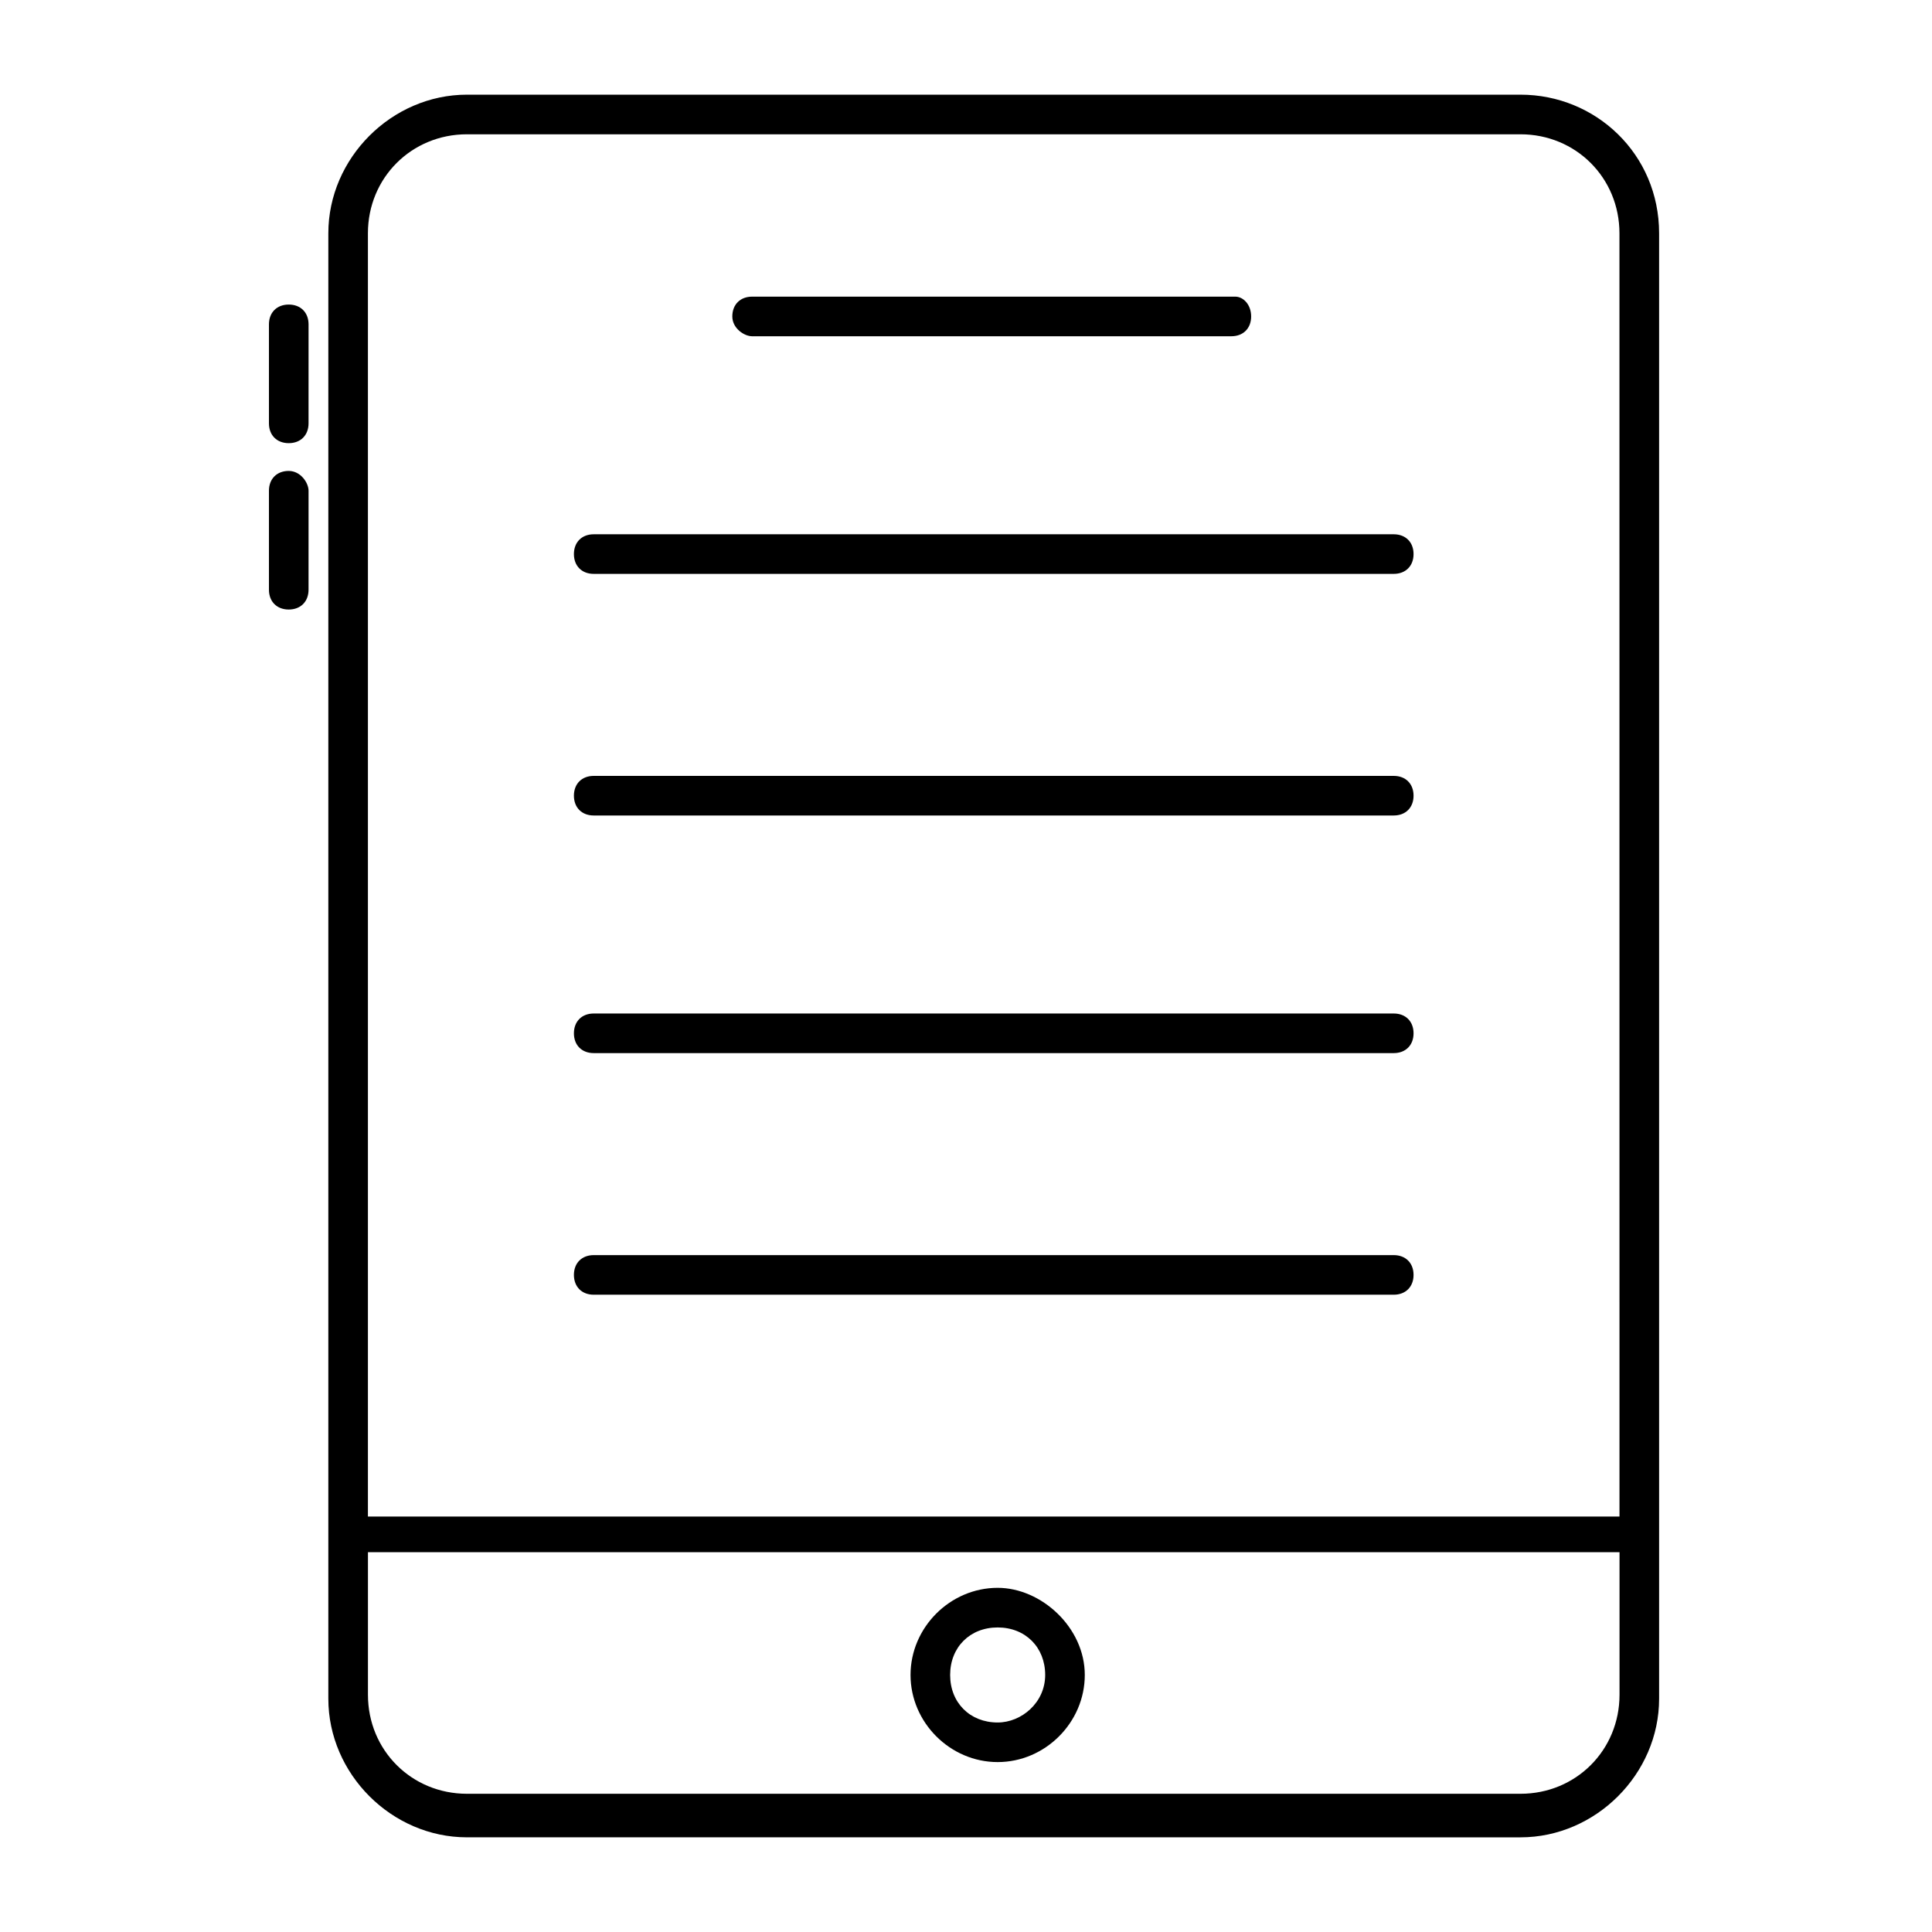 <?xml version="1.0" encoding="UTF-8"?>
<!-- Uploaded to: SVG Repo, www.svgrepo.com, Generator: SVG Repo Mixer Tools -->
<svg fill="#000000" width="800px" height="800px" version="1.1" viewBox="144 144 512 512" xmlns="http://www.w3.org/2000/svg">
 <g>
  <path d="m546.94 169.09h-279.19c-19.945 0-36.738 16.793-36.738 36.734v388.35c0 19.941 16.793 36.734 36.734 36.734l279.2 0.004c19.941 0 36.734-16.793 36.734-36.734v-388.35c0.004-20.996-16.789-36.738-36.734-36.738zm0 450.28h-279.19c-14.695 0-26.238-11.547-26.238-26.238v-37.785h331.68v37.785c-0.004 14.691-11.551 26.238-26.246 26.238zm26.242-73.473h-331.68v-340.07c0-14.691 11.547-26.238 26.242-26.238h279.19c14.695 0 26.238 11.547 26.238 26.238z"/>
  <path d="m513.36 349.62h-212.02c-3.148 0-5.246 2.098-5.246 5.246 0 3.148 2.098 5.246 5.246 5.246h212.02c3.148 0 5.246-2.098 5.246-5.246 0.004-3.148-2.098-5.246-5.246-5.246z"/>
  <path d="m513.36 412.59h-212.02c-3.148 0-5.246 2.098-5.246 5.246 0 3.148 2.098 5.246 5.246 5.246h212.02c3.148 0 5.246-2.098 5.246-5.246 0.004-3.148-2.098-5.246-5.246-5.246z"/>
  <path d="m513.36 285.59h-212.02c-3.148 0-5.246 2.098-5.246 5.246 0 3.148 2.098 5.246 5.246 5.246h212.02c3.148 0 5.246-2.098 5.246-5.246 0.004-3.144-2.098-5.246-5.246-5.246z"/>
  <path d="m513.36 476.62h-212.02c-3.148 0-5.246 2.098-5.246 5.246 0 3.148 2.098 5.246 5.246 5.246h212.02c3.148 0 5.246-2.098 5.246-5.246 0.004-3.148-2.098-5.246-5.246-5.246z"/>
  <path d="m343.32 233.11h127c3.148 0 5.246-2.098 5.246-5.246 0-3.152-2.098-5.25-4.199-5.25h-128.05c-3.148 0-5.246 2.098-5.246 5.246-0.004 3.148 3.148 5.25 5.246 5.25z"/>
  <path d="m220.52 224.71c-3.148 0-5.246 2.098-5.246 5.246v26.238c0 3.148 2.098 5.246 5.246 5.246s5.246-2.098 5.246-5.246l0.004-26.238c0-3.148-2.102-5.246-5.25-5.246z"/>
  <path d="m220.52 268.8c-3.148 0-5.246 2.098-5.246 5.246v26.238c0 3.148 2.098 5.246 5.246 5.246s5.246-2.098 5.246-5.246l0.004-26.234c0-2.102-2.102-5.25-5.25-5.25z"/>
  <path d="m408.39 564.79c-12.594 0-23.09 10.496-23.09 23.09s10.496 23.09 23.09 23.09 23.09-10.496 23.09-23.09c0.004-12.594-11.543-23.09-23.09-23.09zm0 35.688c-7.348 0-12.594-5.246-12.594-12.594s5.246-12.594 12.594-12.594c7.348 0 12.594 5.246 12.594 12.594 0.004 7.348-6.297 12.594-12.594 12.594z"/>
 </g>
</svg>